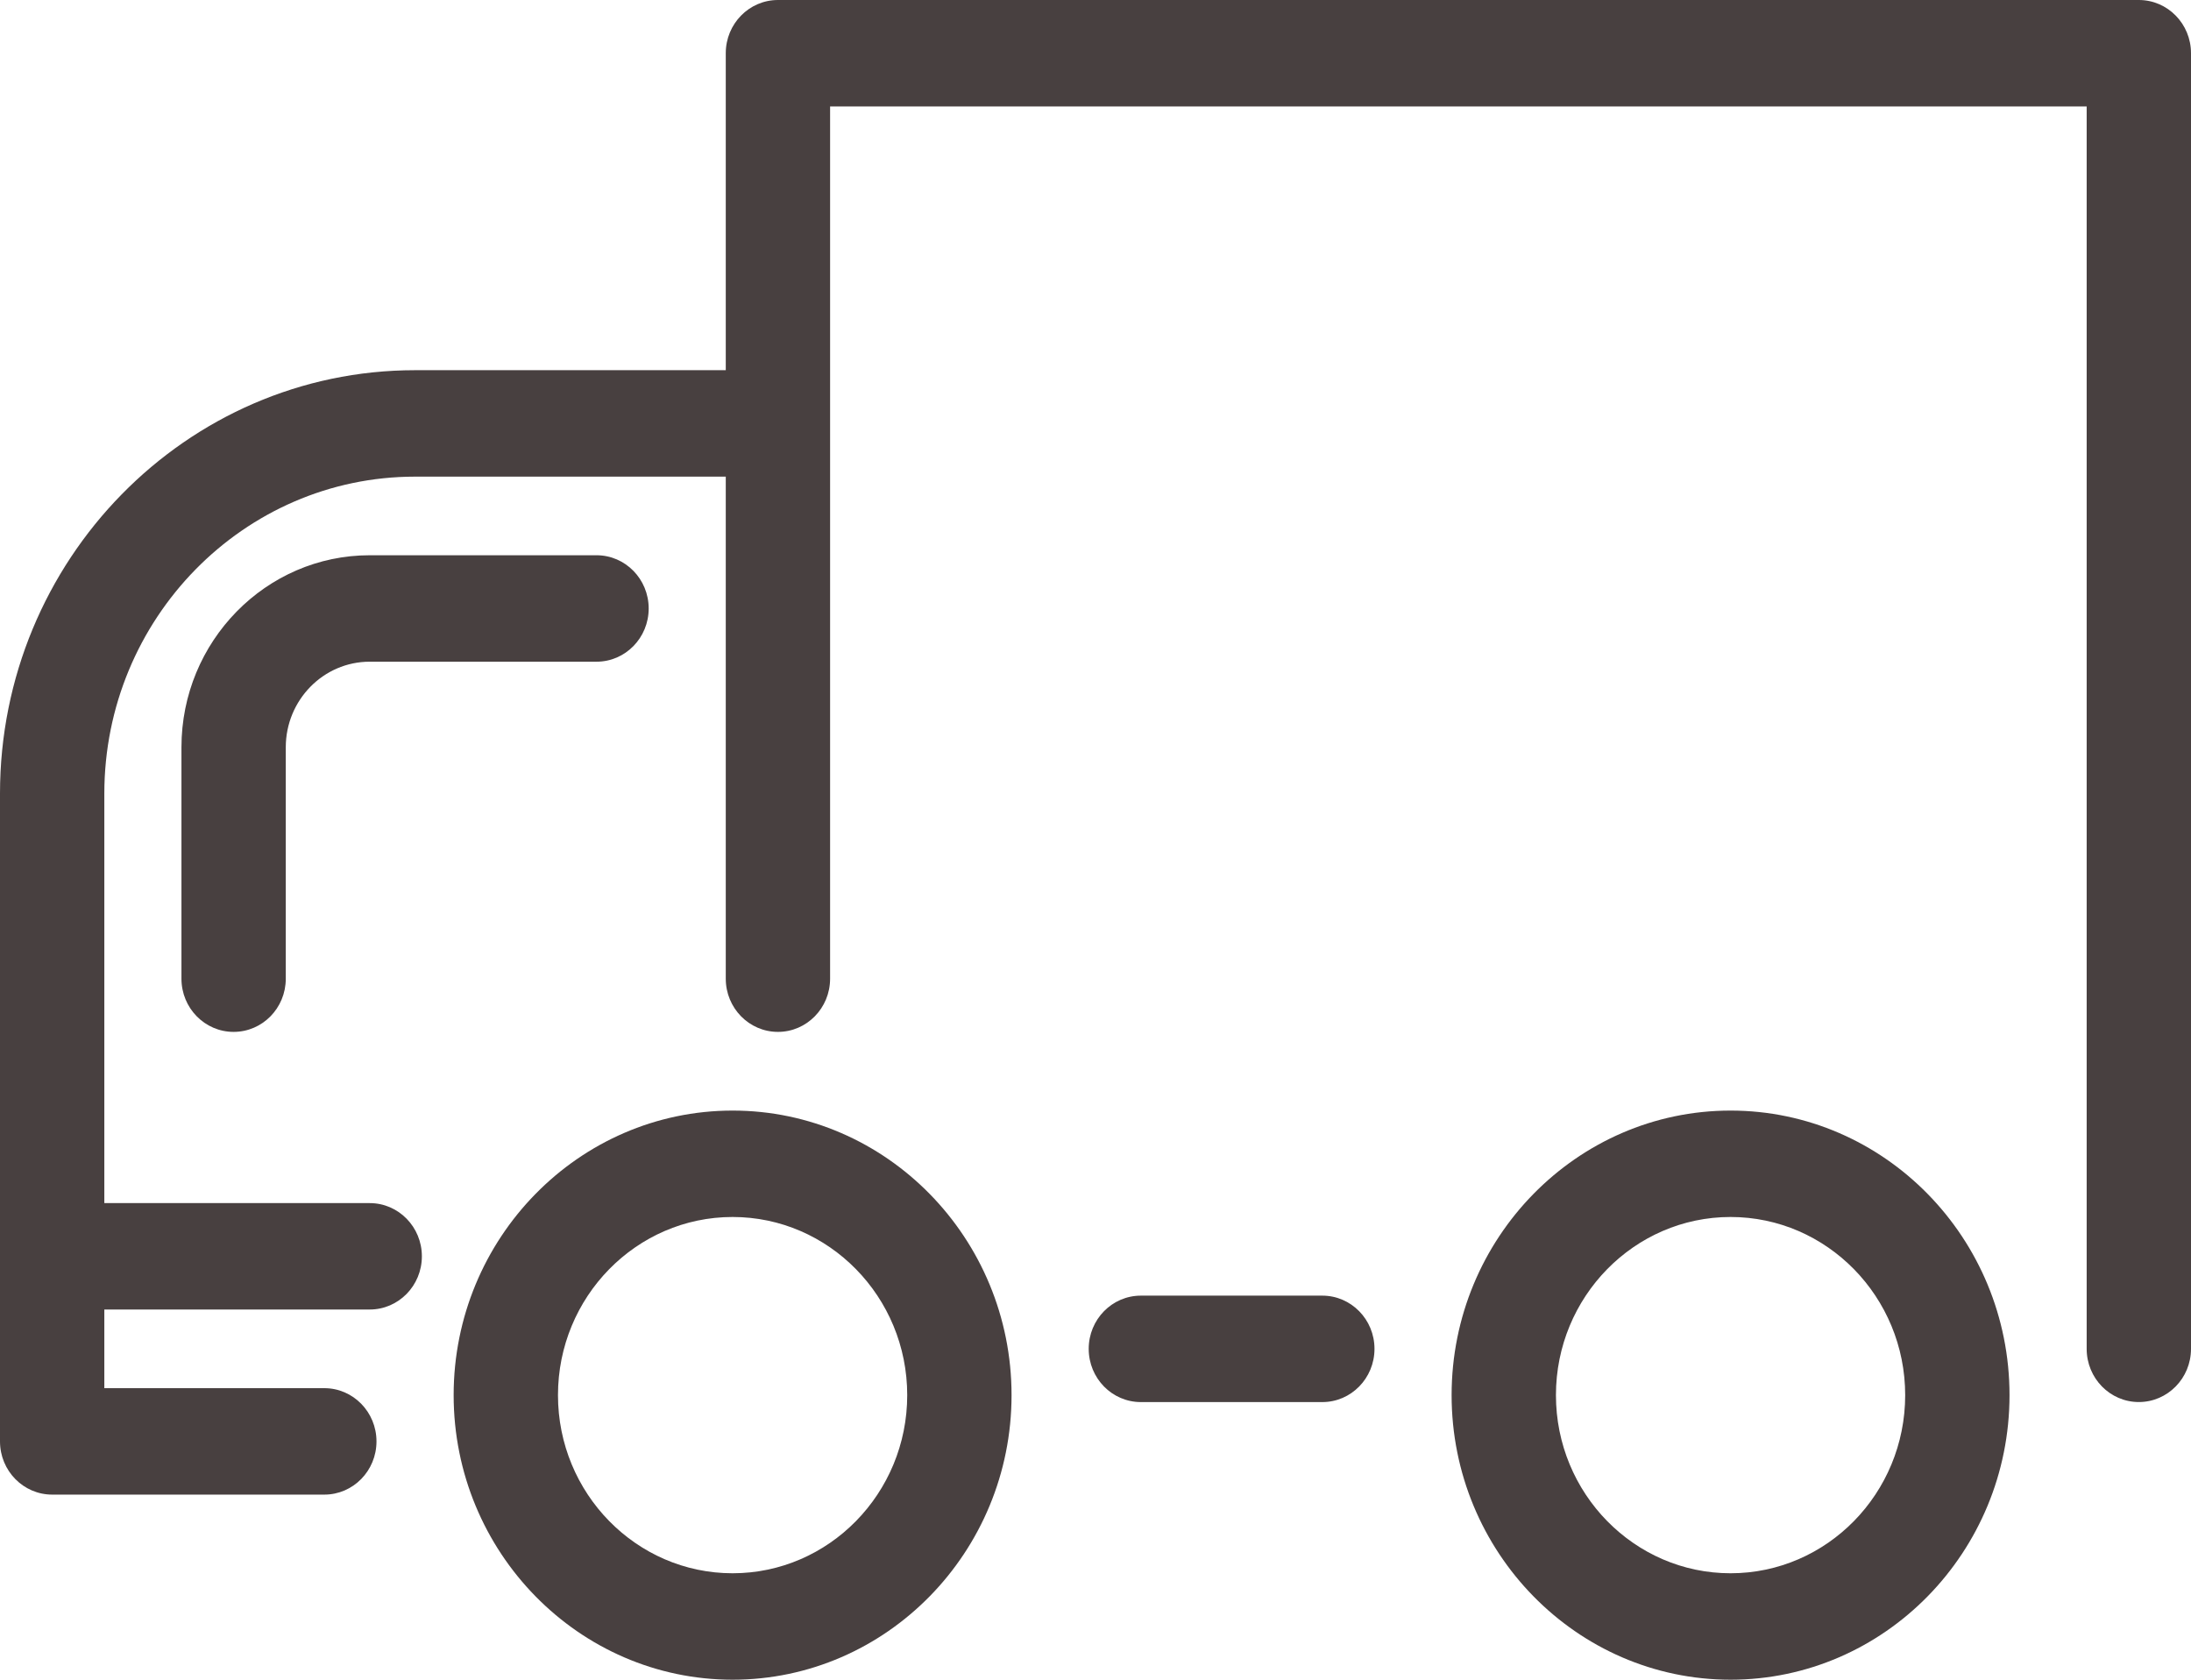 <?xml version="1.0" encoding="UTF-8" standalone="no"?>
<!-- Generator: Gravit.io -->
<svg xmlns="http://www.w3.org/2000/svg" xmlns:xlink="http://www.w3.org/1999/xlink" style="isolation:isolate" viewBox="0 0 60 46" width="60" height="46"><g id="ico-/-Livraison"><path d=" M 17.764 16.664 C 17.764 17.469 17.124 18.121 16.336 18.121 L 10.125 18.121 C 8.856 18.121 7.826 19.173 7.826 20.465 L 7.826 26.802 C 7.826 27.607 7.187 28.259 6.397 28.259 C 5.609 28.259 4.969 27.607 4.969 26.802 L 4.969 20.465 C 4.969 17.565 7.282 15.206 10.125 15.206 L 16.336 15.206 C 17.124 15.206 17.764 15.858 17.764 16.664 Z  M 36.211 35.482 C 37 35.482 37.64 36.134 37.64 36.939 C 37.64 37.745 37 38.397 36.211 38.397 L 31.242 38.397 C 30.454 38.397 29.814 37.745 29.814 36.939 C 29.814 36.134 30.454 35.482 31.242 35.482 L 36.211 35.482 Z  M 58.571 0 C 59.36 0 60 0.652 60 1.457 L 60 36.939 C 60 37.744 59.36 38.396 58.571 38.396 C 57.783 38.396 57.143 37.744 57.143 36.939 L 57.143 2.915 L 22.732 2.915 L 22.732 26.802 C 22.732 27.607 22.092 28.259 21.304 28.259 C 20.515 28.259 19.875 27.607 19.875 26.802 L 19.875 13.053 L 11.367 13.053 C 6.674 13.053 2.857 16.947 2.857 21.733 L 2.857 32.948 L 10.125 32.948 C 10.913 32.948 11.553 33.6 11.553 34.405 C 11.553 35.21 10.913 35.862 10.125 35.862 L 2.857 35.862 L 2.857 38.016 L 8.882 38.016 C 9.67 38.016 10.31 38.669 10.31 39.474 C 10.31 40.279 9.67 40.931 8.882 40.931 L 1.429 40.931 C 0.64 40.931 0 40.279 0 39.474 L 0 21.733 C 0 15.34 5.099 10.138 11.367 10.138 L 19.875 10.138 L 19.875 1.457 C 19.875 0.652 20.515 0 21.304 0 L 58.571 0 Z  M 47.391 30.414 C 51.604 30.414 55.03 33.909 55.03 38.207 C 55.03 42.503 51.604 46 47.391 46 C 43.179 46 39.752 42.503 39.752 38.207 C 39.752 33.909 43.179 30.414 47.391 30.414 Z  M 47.391 43.085 C 50.028 43.085 52.173 40.897 52.173 38.207 C 52.173 35.516 50.028 33.328 47.391 33.328 C 44.754 33.328 42.609 35.516 42.609 38.207 C 42.609 40.897 44.754 43.085 47.391 43.085 Z  M 20.062 30.414 C 24.275 30.414 27.701 33.909 27.701 38.207 C 27.701 42.503 24.275 46 20.062 46 C 15.85 46 12.423 42.503 12.423 38.207 C 12.423 33.909 15.85 30.414 20.062 30.414 Z  M 20.062 43.085 C 22.699 43.085 24.844 40.897 24.844 38.207 C 24.844 35.516 22.699 33.328 20.062 33.328 C 17.425 33.328 15.28 35.516 15.28 38.207 C 15.28 40.897 17.425 43.085 20.062 43.085 Z " fill-rule="evenodd" fill="rgb(72,64,64)"/></g></svg>